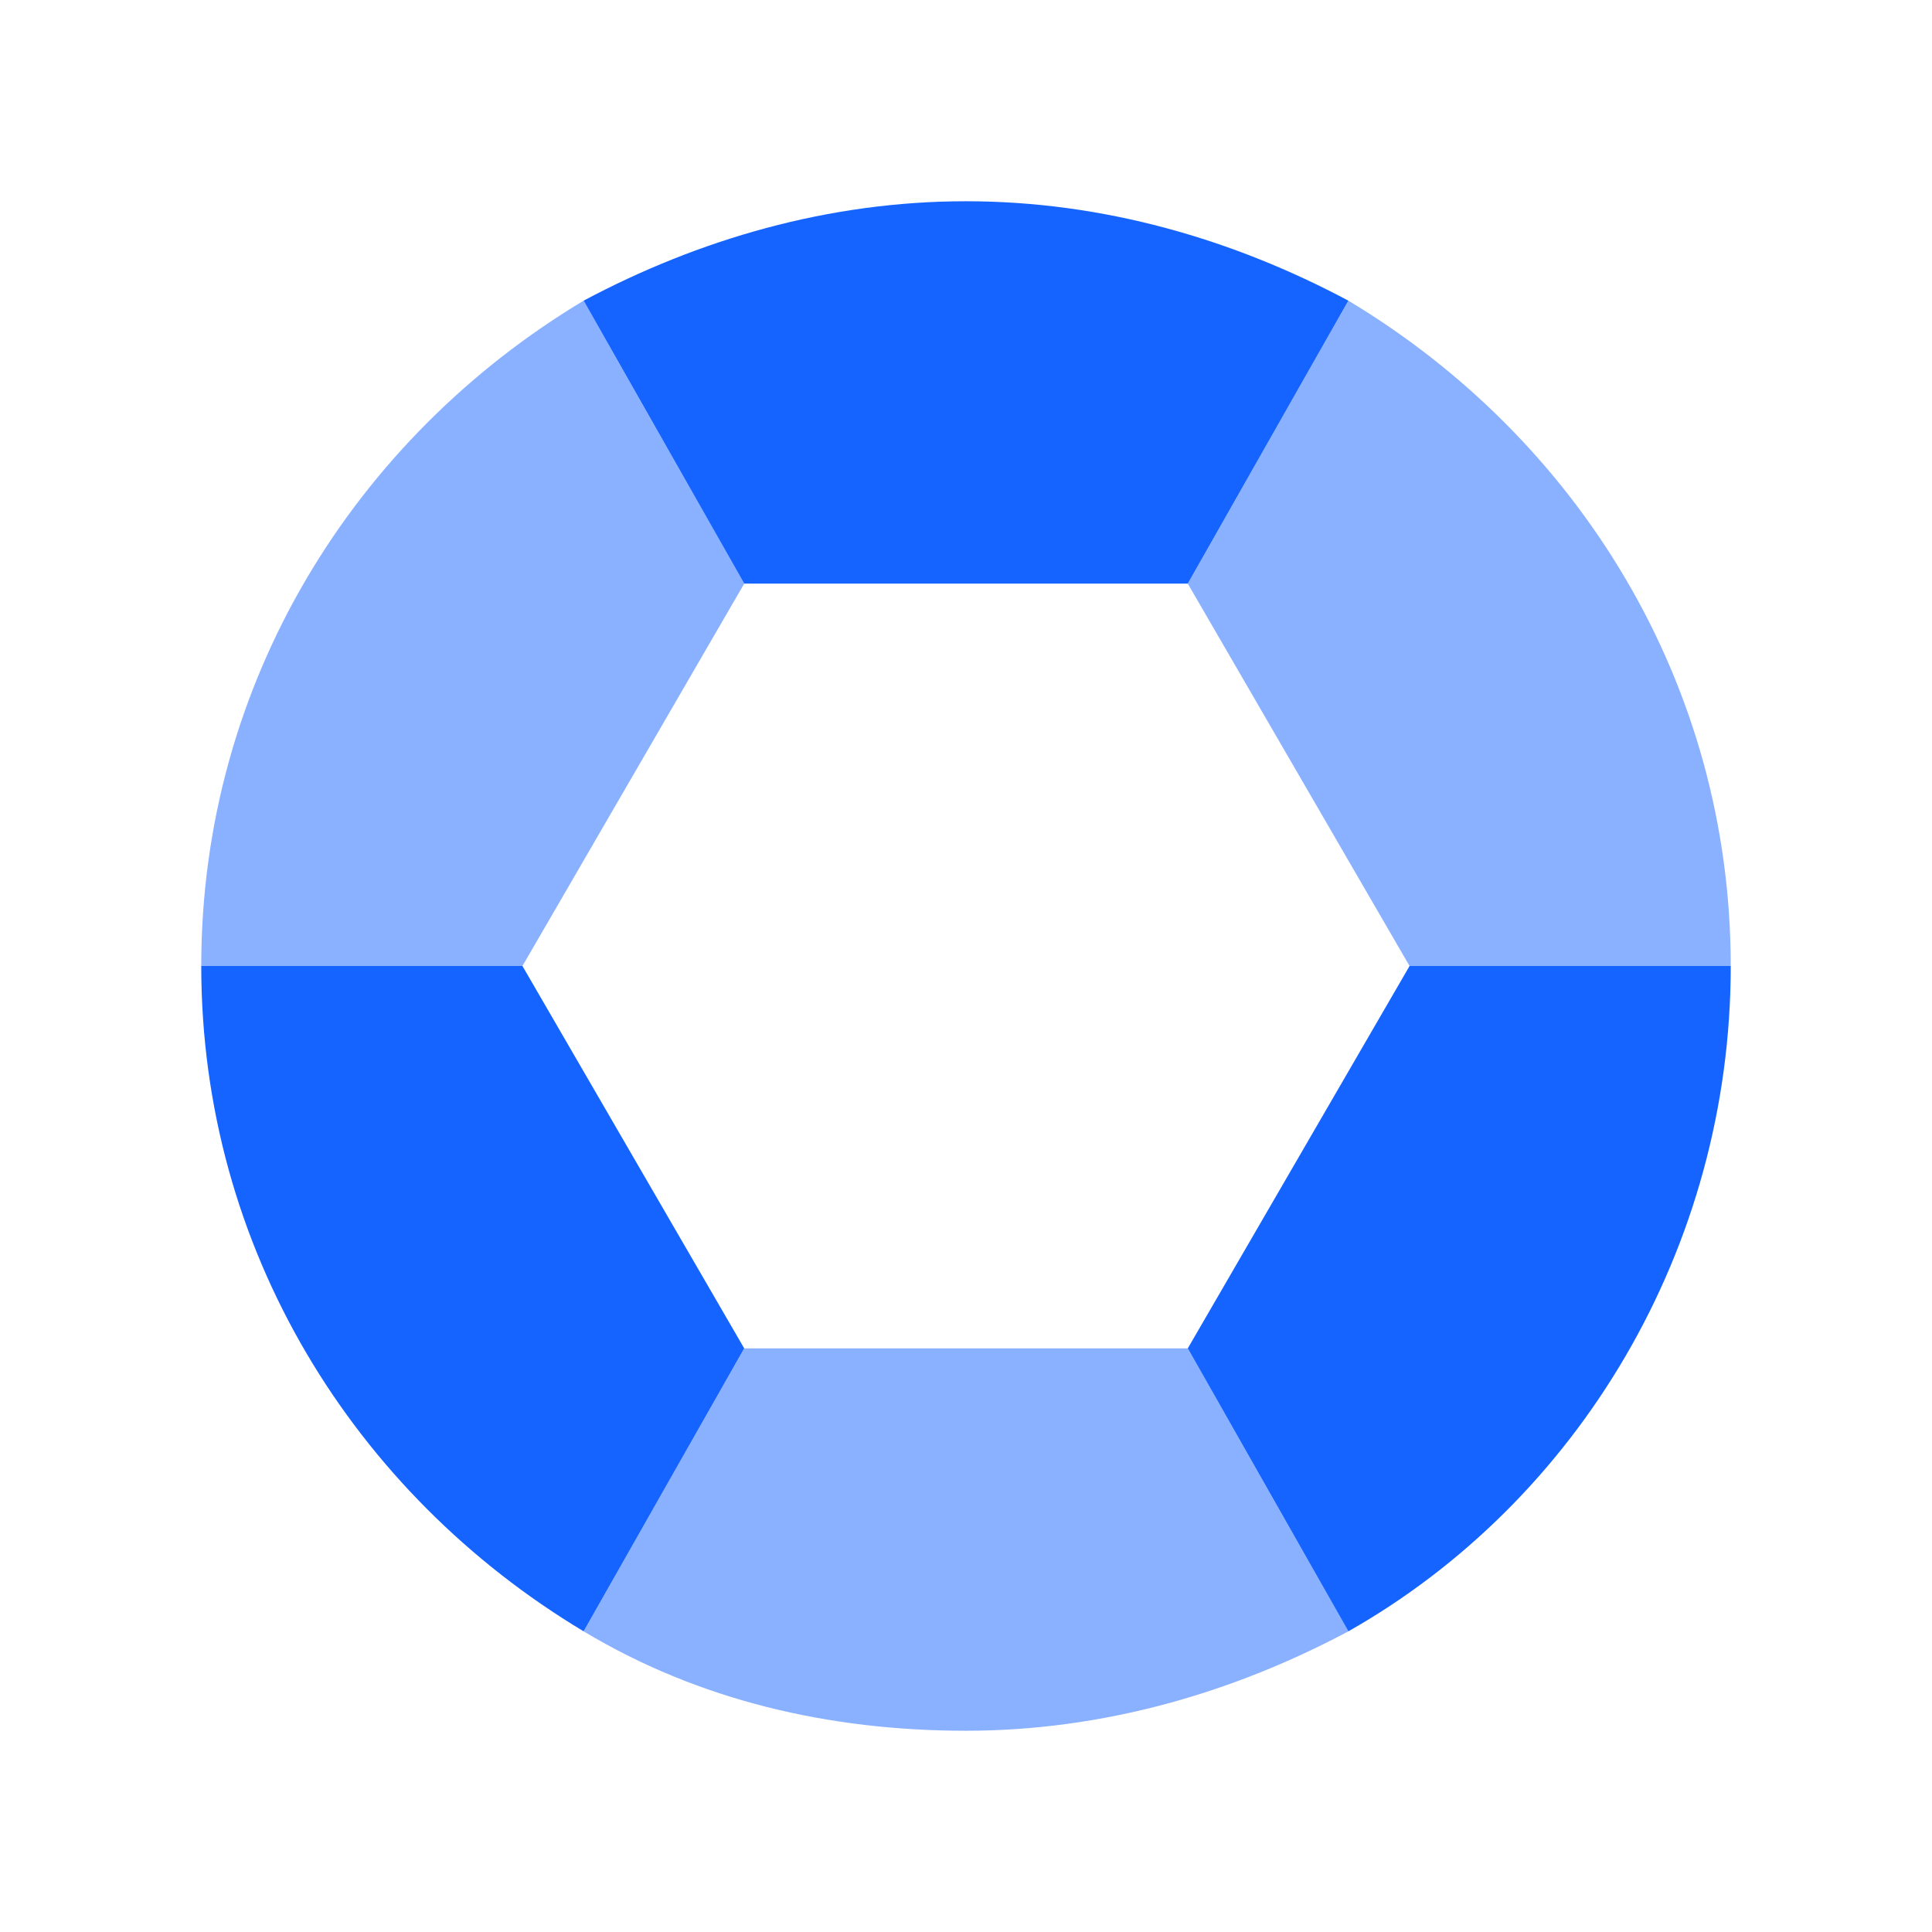 <?xml version="1.0" encoding="utf-8"?>
<!-- Generator: Adobe Illustrator 26.2.1, SVG Export Plug-In . SVG Version: 6.00 Build 0)  -->
<svg version="1.1" id="图层_1" xmlns="http://www.w3.org/2000/svg" xmlns:xlink="http://www.w3.org/1999/xlink" x="0px" y="0px"
	 viewBox="0 0 48 48" style="enable-background:new 0 0 48 48;" xml:space="preserve">
<style type="text/css">
	.st0{opacity:0.5;fill:#1664FF;enable-background:new    ;}
	.st1{fill:#1664FF;}
</style>
<path class="st0" d="M18.49,14.5L12.98,24H5c0-7.03,3.8-13.11,9.5-16.53L18.49,14.5z M33.5,7.47l-3.99,7.03l5.51,9.5H43
	C43,16.97,39.2,10.89,33.5,7.47z M29.51,33.5H18.49l-3.99,7.03C17.35,42.24,20.58,43,24,43s6.65-0.95,9.5-2.47L29.51,33.5z"/>
<path class="st1" d="M33.5,7.47l-3.99,7.03H18.49L14.5,7.47C17.35,5.95,20.58,5,24,5S30.65,5.95,33.5,7.47z M35.02,24l-5.51,9.5
	l3.99,7.03C39.2,37.3,43,31.03,43,24H35.02z M12.98,24H5c0,7.03,3.8,13.11,9.5,16.53l3.99-7.03L12.98,24z"/>
</svg>
